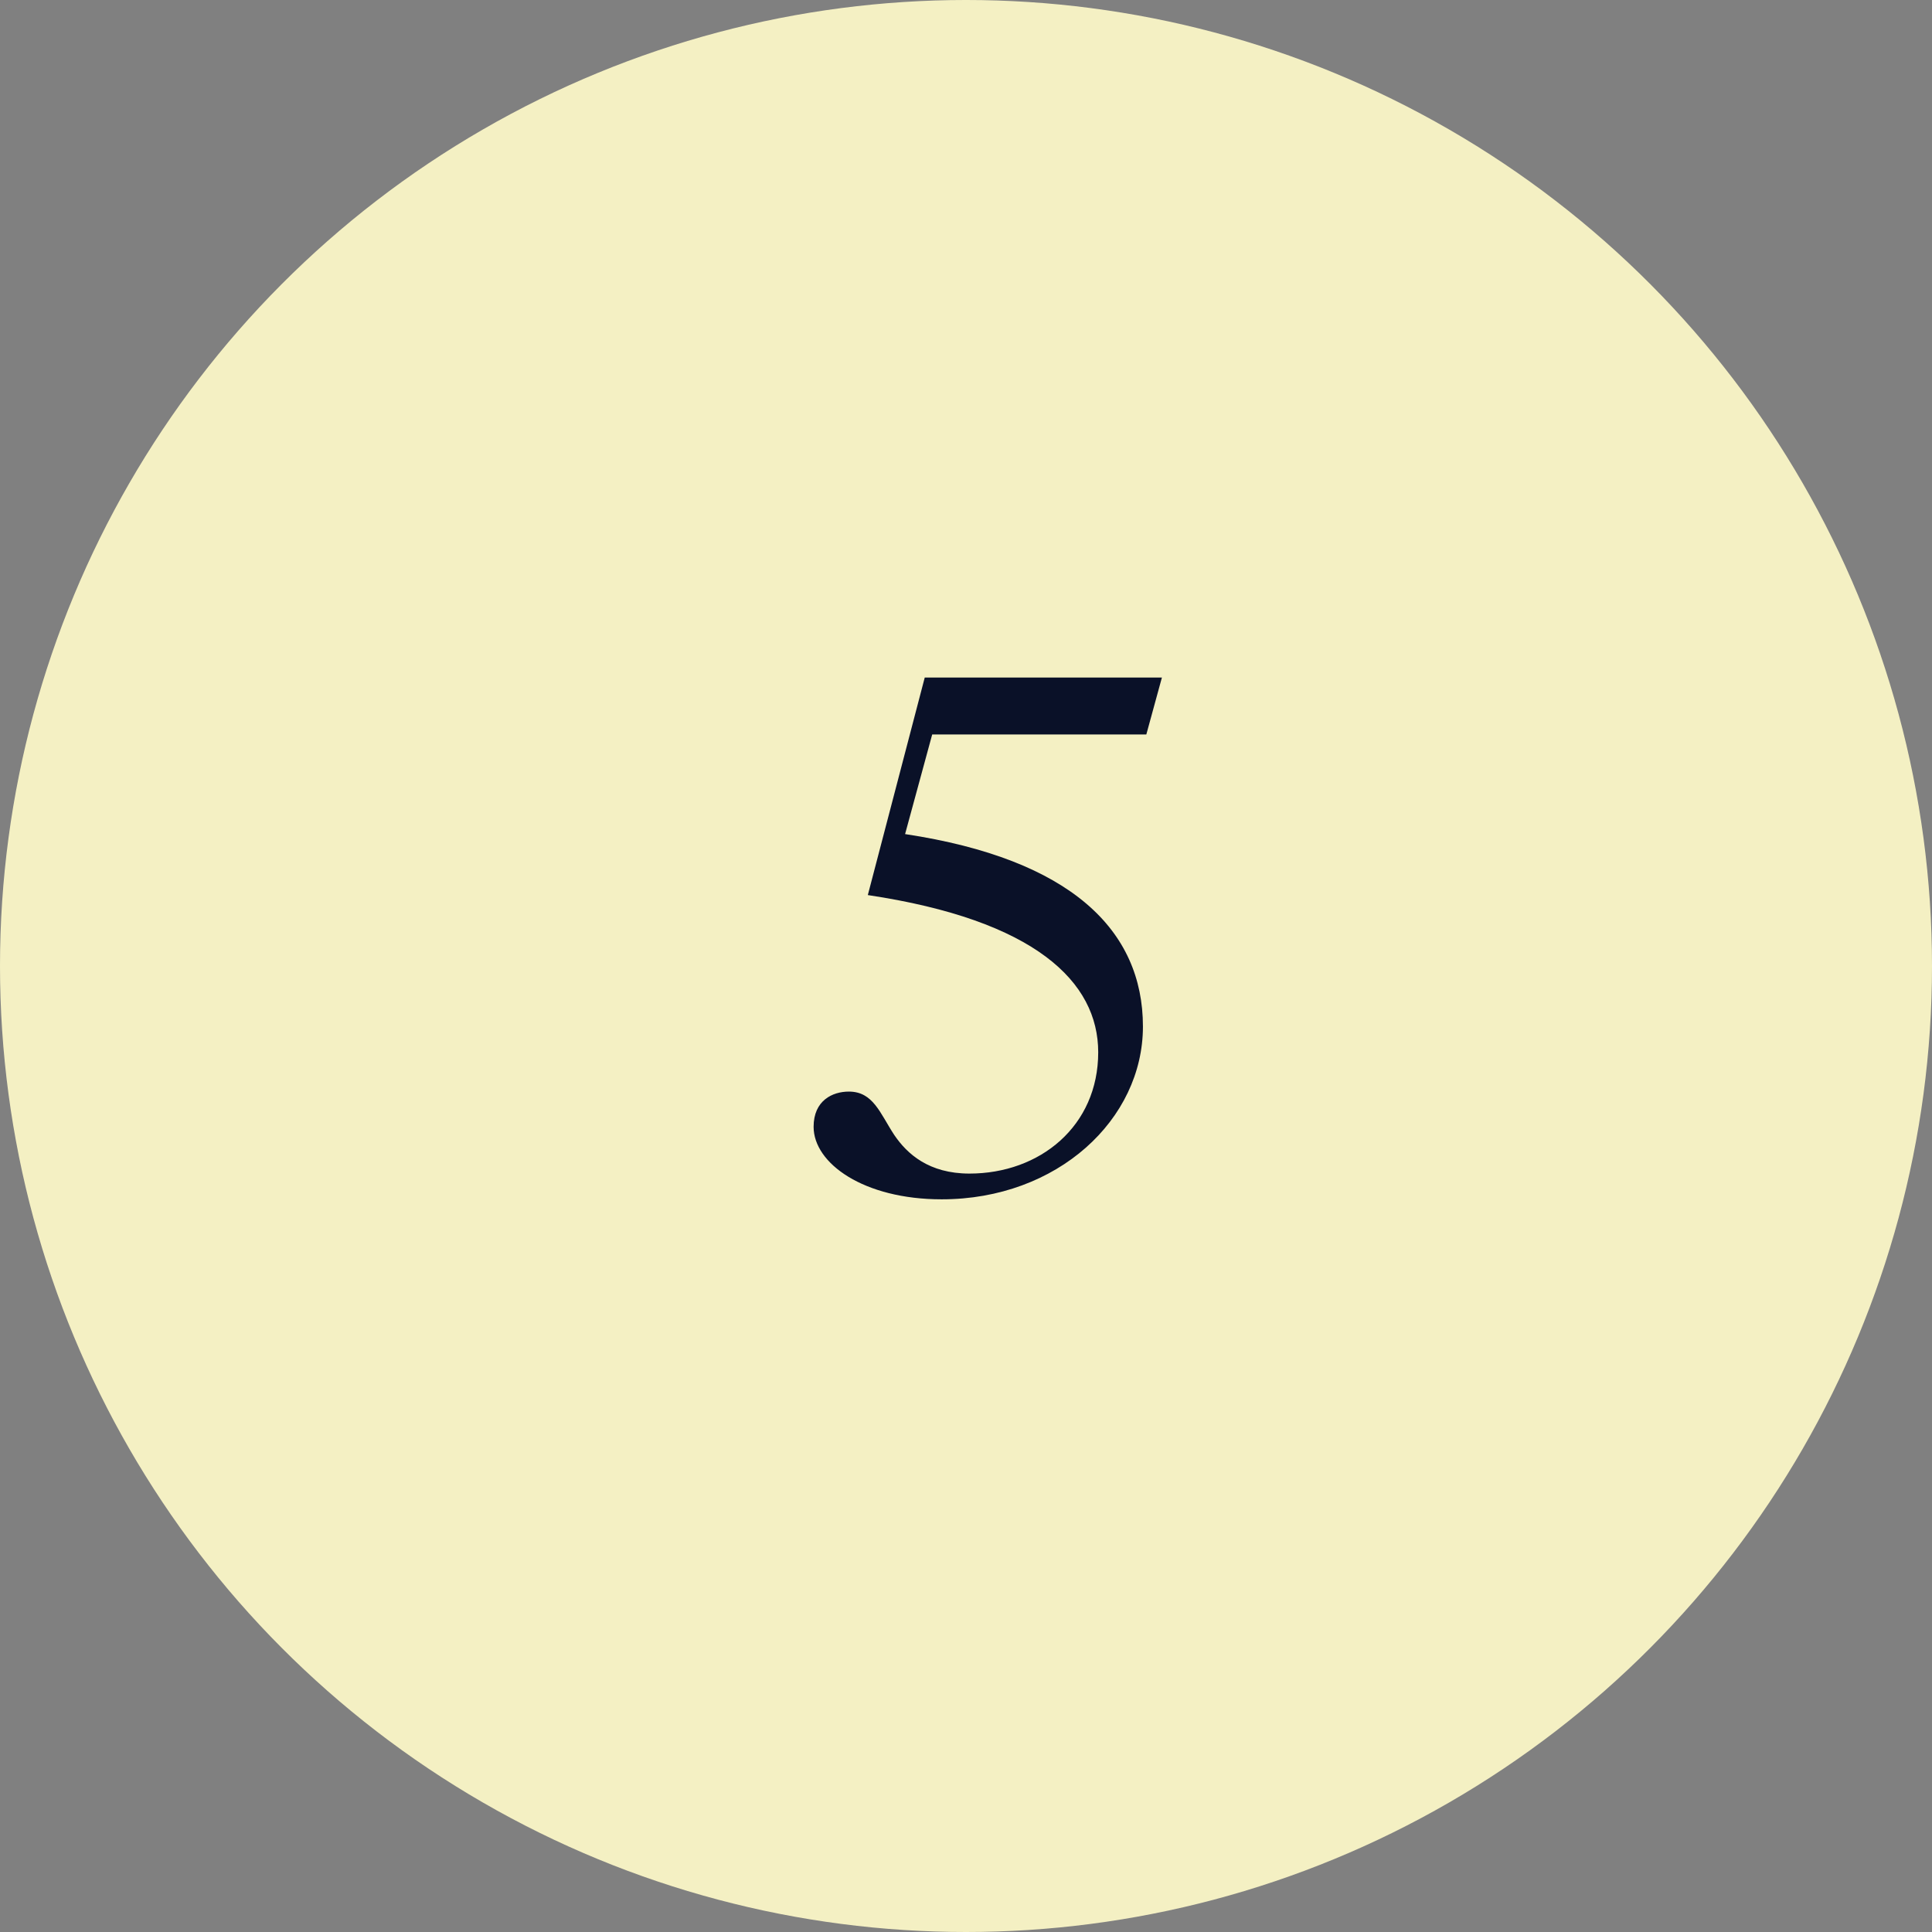 <?xml version="1.0" encoding="UTF-8"?> <!-- Generator: Adobe Illustrator 25.3.1, SVG Export Plug-In . SVG Version: 6.00 Build 0) --> <svg xmlns="http://www.w3.org/2000/svg" xmlns:xlink="http://www.w3.org/1999/xlink" id="Layer_1" x="0px" y="0px" viewBox="0 0 512 512" xml:space="preserve"><rect x="0" y="0" width="512" height="512" fill="#808080" stroke="none"/> <circle fill="#F4F0C3" cx="256" cy="256" r="256"></circle> <g> <path fill="#0A1128" d="M215.614,298.619c0-7.003,5.028-9.338,9.339-9.338c6.464,0,8.26,5.746,12.031,11.493 c3.412,5.028,9.158,10.236,19.933,10.236c18.677,0,34.12-12.57,34.12-32.145 c0-18.677-16.702-35.018-61.056-41.663l15.084-57.644h62.852l-4.13,15.084h-56.747l-7.183,26.398 c43.996,6.644,63.031,25.5,63.031,51c0,24.602-22.627,45.792-53.334,45.792 C228.903,317.834,215.614,308.316,215.614,298.619z"></path> </g> </svg> 